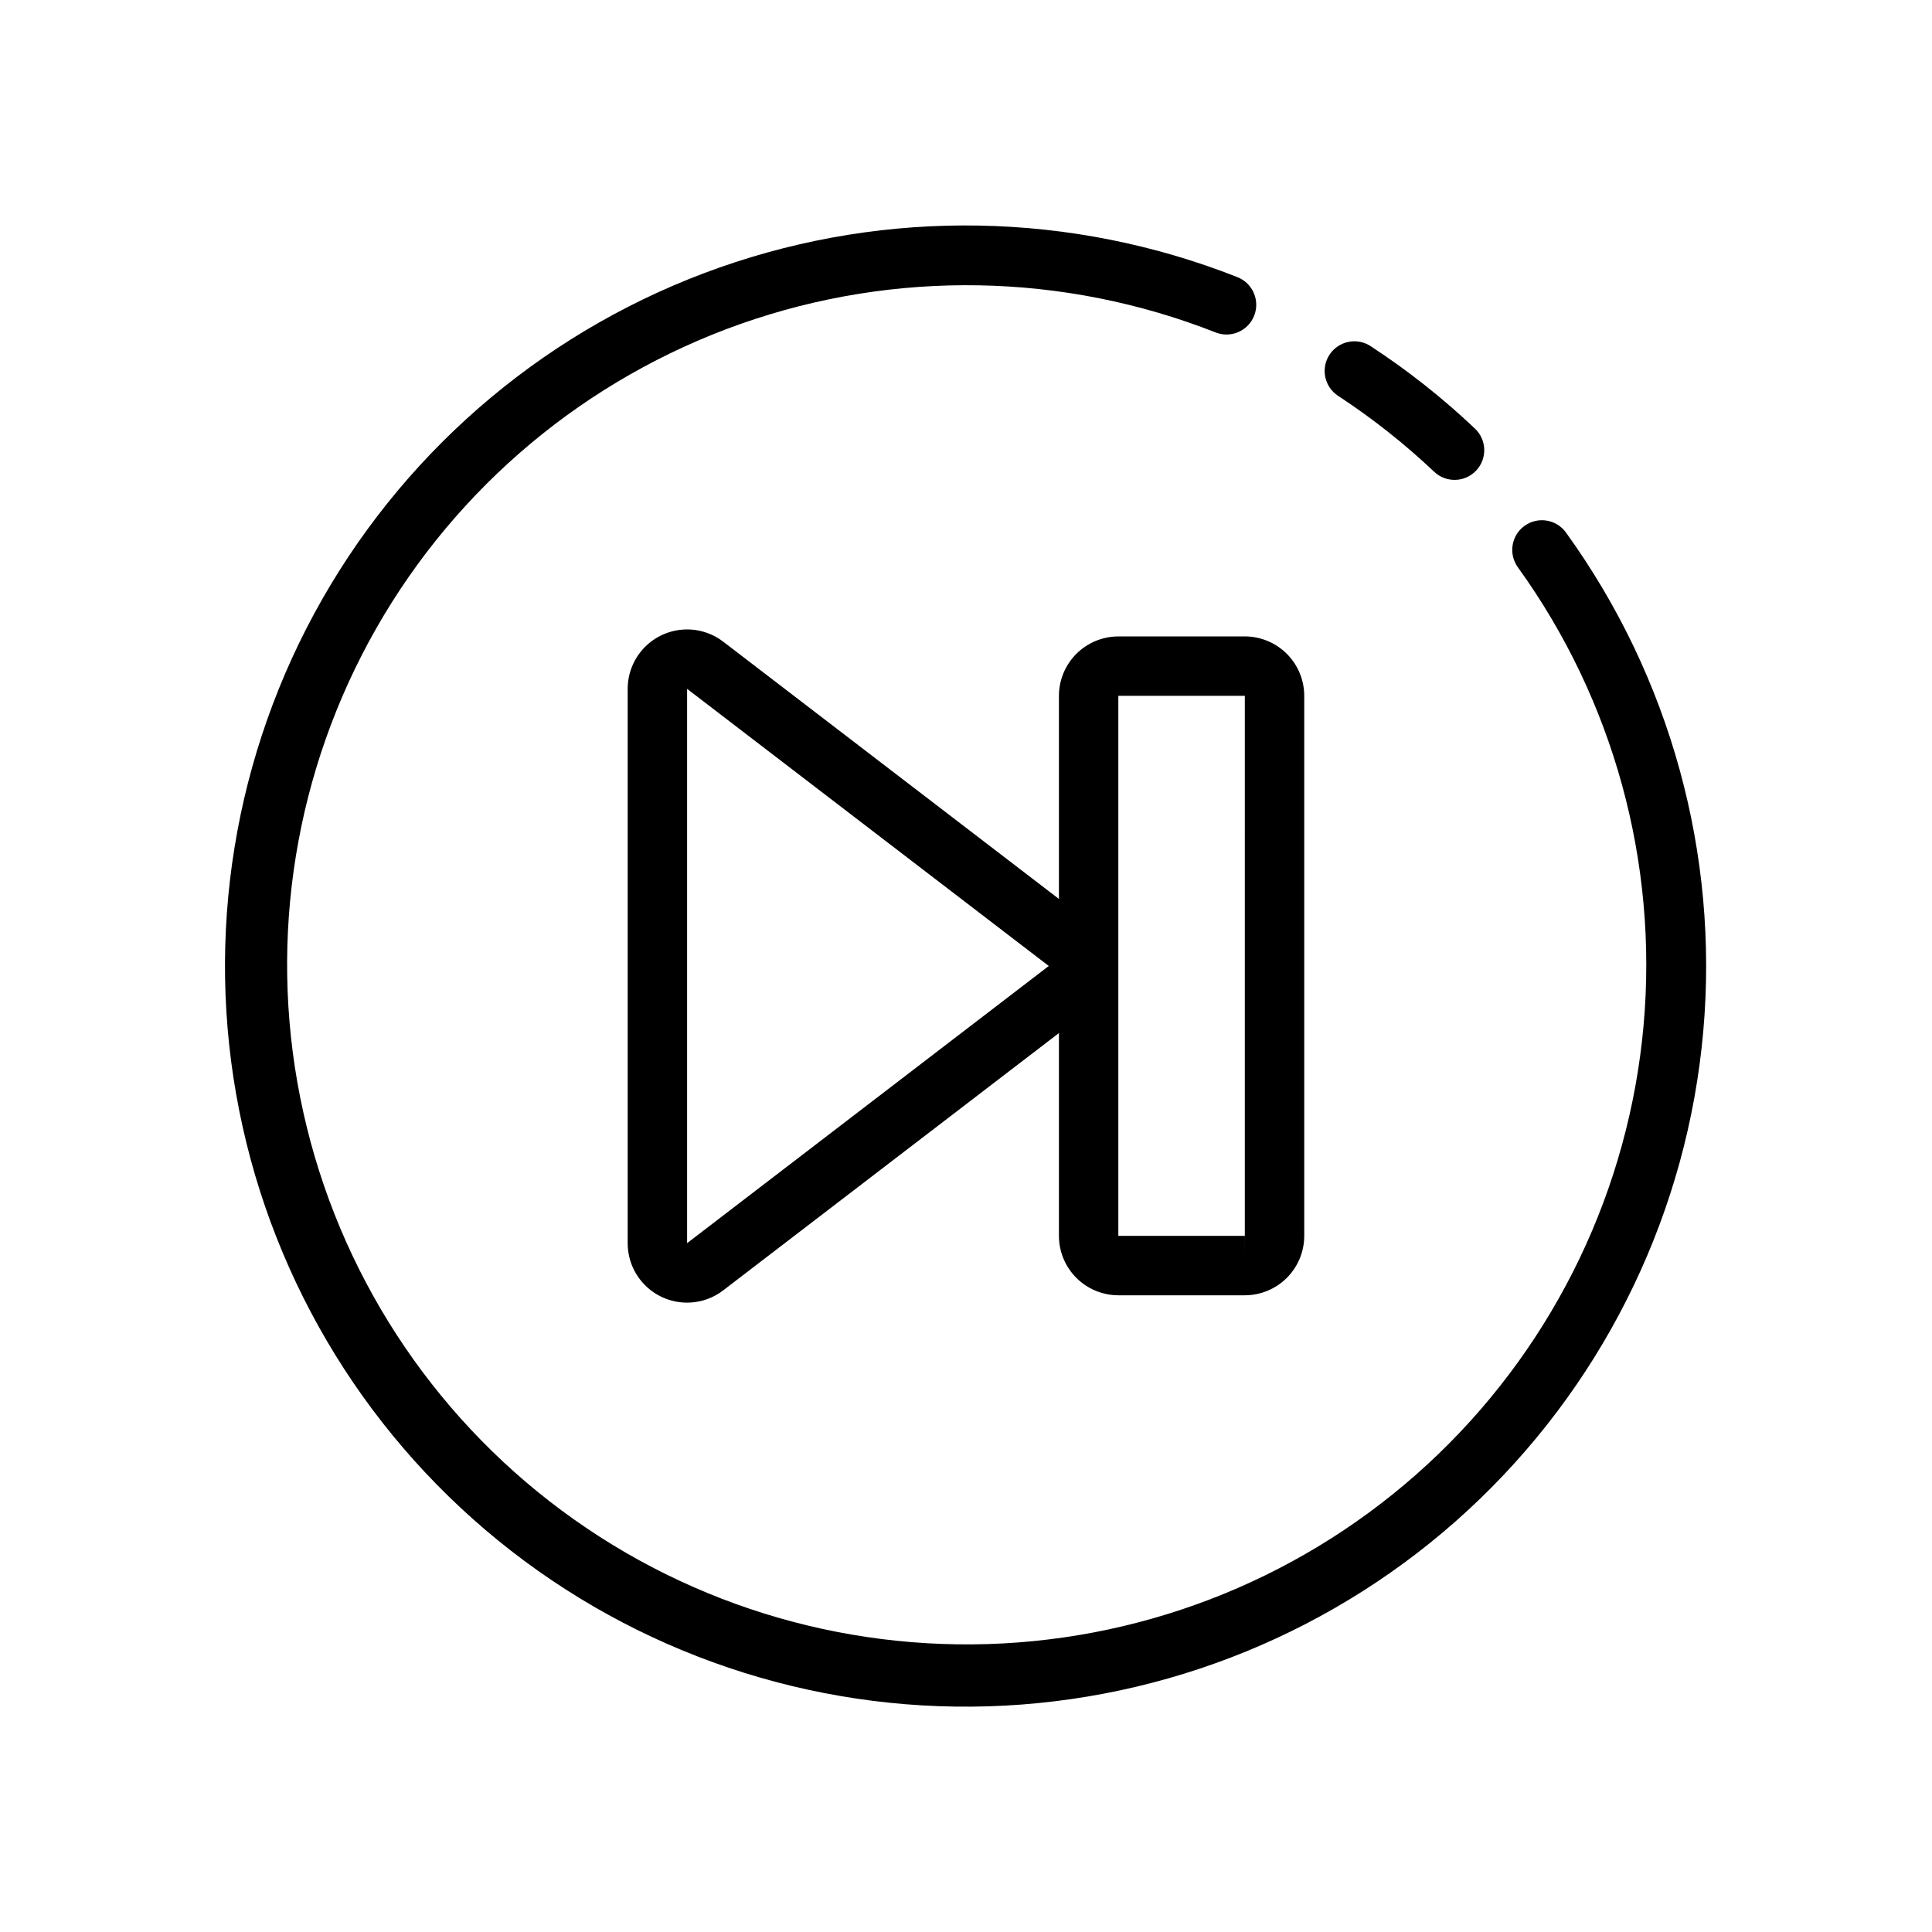 <?xml version="1.0" encoding="UTF-8"?>
<!-- Uploaded to: ICON Repo, www.iconrepo.com, Generator: ICON Repo Mixer Tools -->
<svg fill="#000000" width="800px" height="800px" version="1.1" viewBox="144 144 512 512" xmlns="http://www.w3.org/2000/svg">
 <g>
  <path d="m498.62 248.91c9.059 5.934 17.574 12.664 25.445 20.109 3.152 2.988 8.133 2.856 11.121-0.301 2.988-3.152 2.856-8.133-0.297-11.125-8.547-8.102-17.805-15.418-27.66-21.863-1.75-1.145-3.879-1.547-5.922-1.117-2.047 0.426-3.836 1.648-4.981 3.398-1.141 1.746-1.543 3.879-1.113 5.922 0.43 2.043 1.656 3.836 3.406 4.977z"/>
  <path d="m559 285.12c-2.547-3.519-7.465-4.309-10.984-1.762s-4.309 7.465-1.762 10.984c25.344 35.141 37.172 78.238 33.312 121.39-3.859 43.152-23.145 83.469-54.32 113.55-31.18 30.086-72.156 47.922-115.42 50.242-43.266 2.316-85.914-11.039-120.13-37.617-34.215-26.582-57.699-64.605-66.148-107.1-8.453-42.492-1.301-86.609 20.145-124.26 21.441-37.645 55.738-66.301 96.598-80.711 40.859-14.41 85.543-13.605 125.86 2.262 4.043 1.598 8.617-0.387 10.215-4.434 1.598-4.047-0.391-8.621-4.434-10.219-43.934-17.336-92.641-18.246-137.19-2.57-44.551 15.676-81.953 46.891-105.35 87.918-23.395 41.027-31.211 89.113-22.012 135.44 9.195 46.324 34.789 87.777 72.082 116.76 37.293 28.977 83.781 43.539 130.94 41.008s91.828-21.984 125.8-54.785c33.977-32.805 54.984-76.762 59.172-123.8 4.188-47.043-8.73-94.02-36.383-132.3z"/>
  <path d="m440.37 312.66c-4.172 0.008-8.176 1.668-11.125 4.617-2.953 2.953-4.613 6.953-4.617 11.129v53.824l-88.969-68.18c-3.125-2.391-7.035-3.527-10.953-3.18-3.922 0.344-7.57 2.148-10.23 5.051-2.656 2.902-4.133 6.695-4.133 10.629v146.9c-0.004 3.941 1.465 7.738 4.125 10.645 2.66 2.91 6.312 4.711 10.238 5.055s7.836-0.797 10.961-3.199l88.961-68.176v53.746c0.004 4.176 1.664 8.176 4.617 11.129 2.949 2.949 6.953 4.609 11.125 4.617h33.527c4.172-0.008 8.172-1.668 11.125-4.617 2.953-2.953 4.613-6.953 4.617-11.129v-143.12c-0.004-4.176-1.664-8.176-4.617-11.129-2.953-2.949-6.953-4.609-11.125-4.617zm-114.28 160.79v-146.9l95.848 73.445zm147.8-1.93h-33.52v-143.12h33.523zm0.008 7.871v-7.871h0.008z"/>
 </g>
</svg>